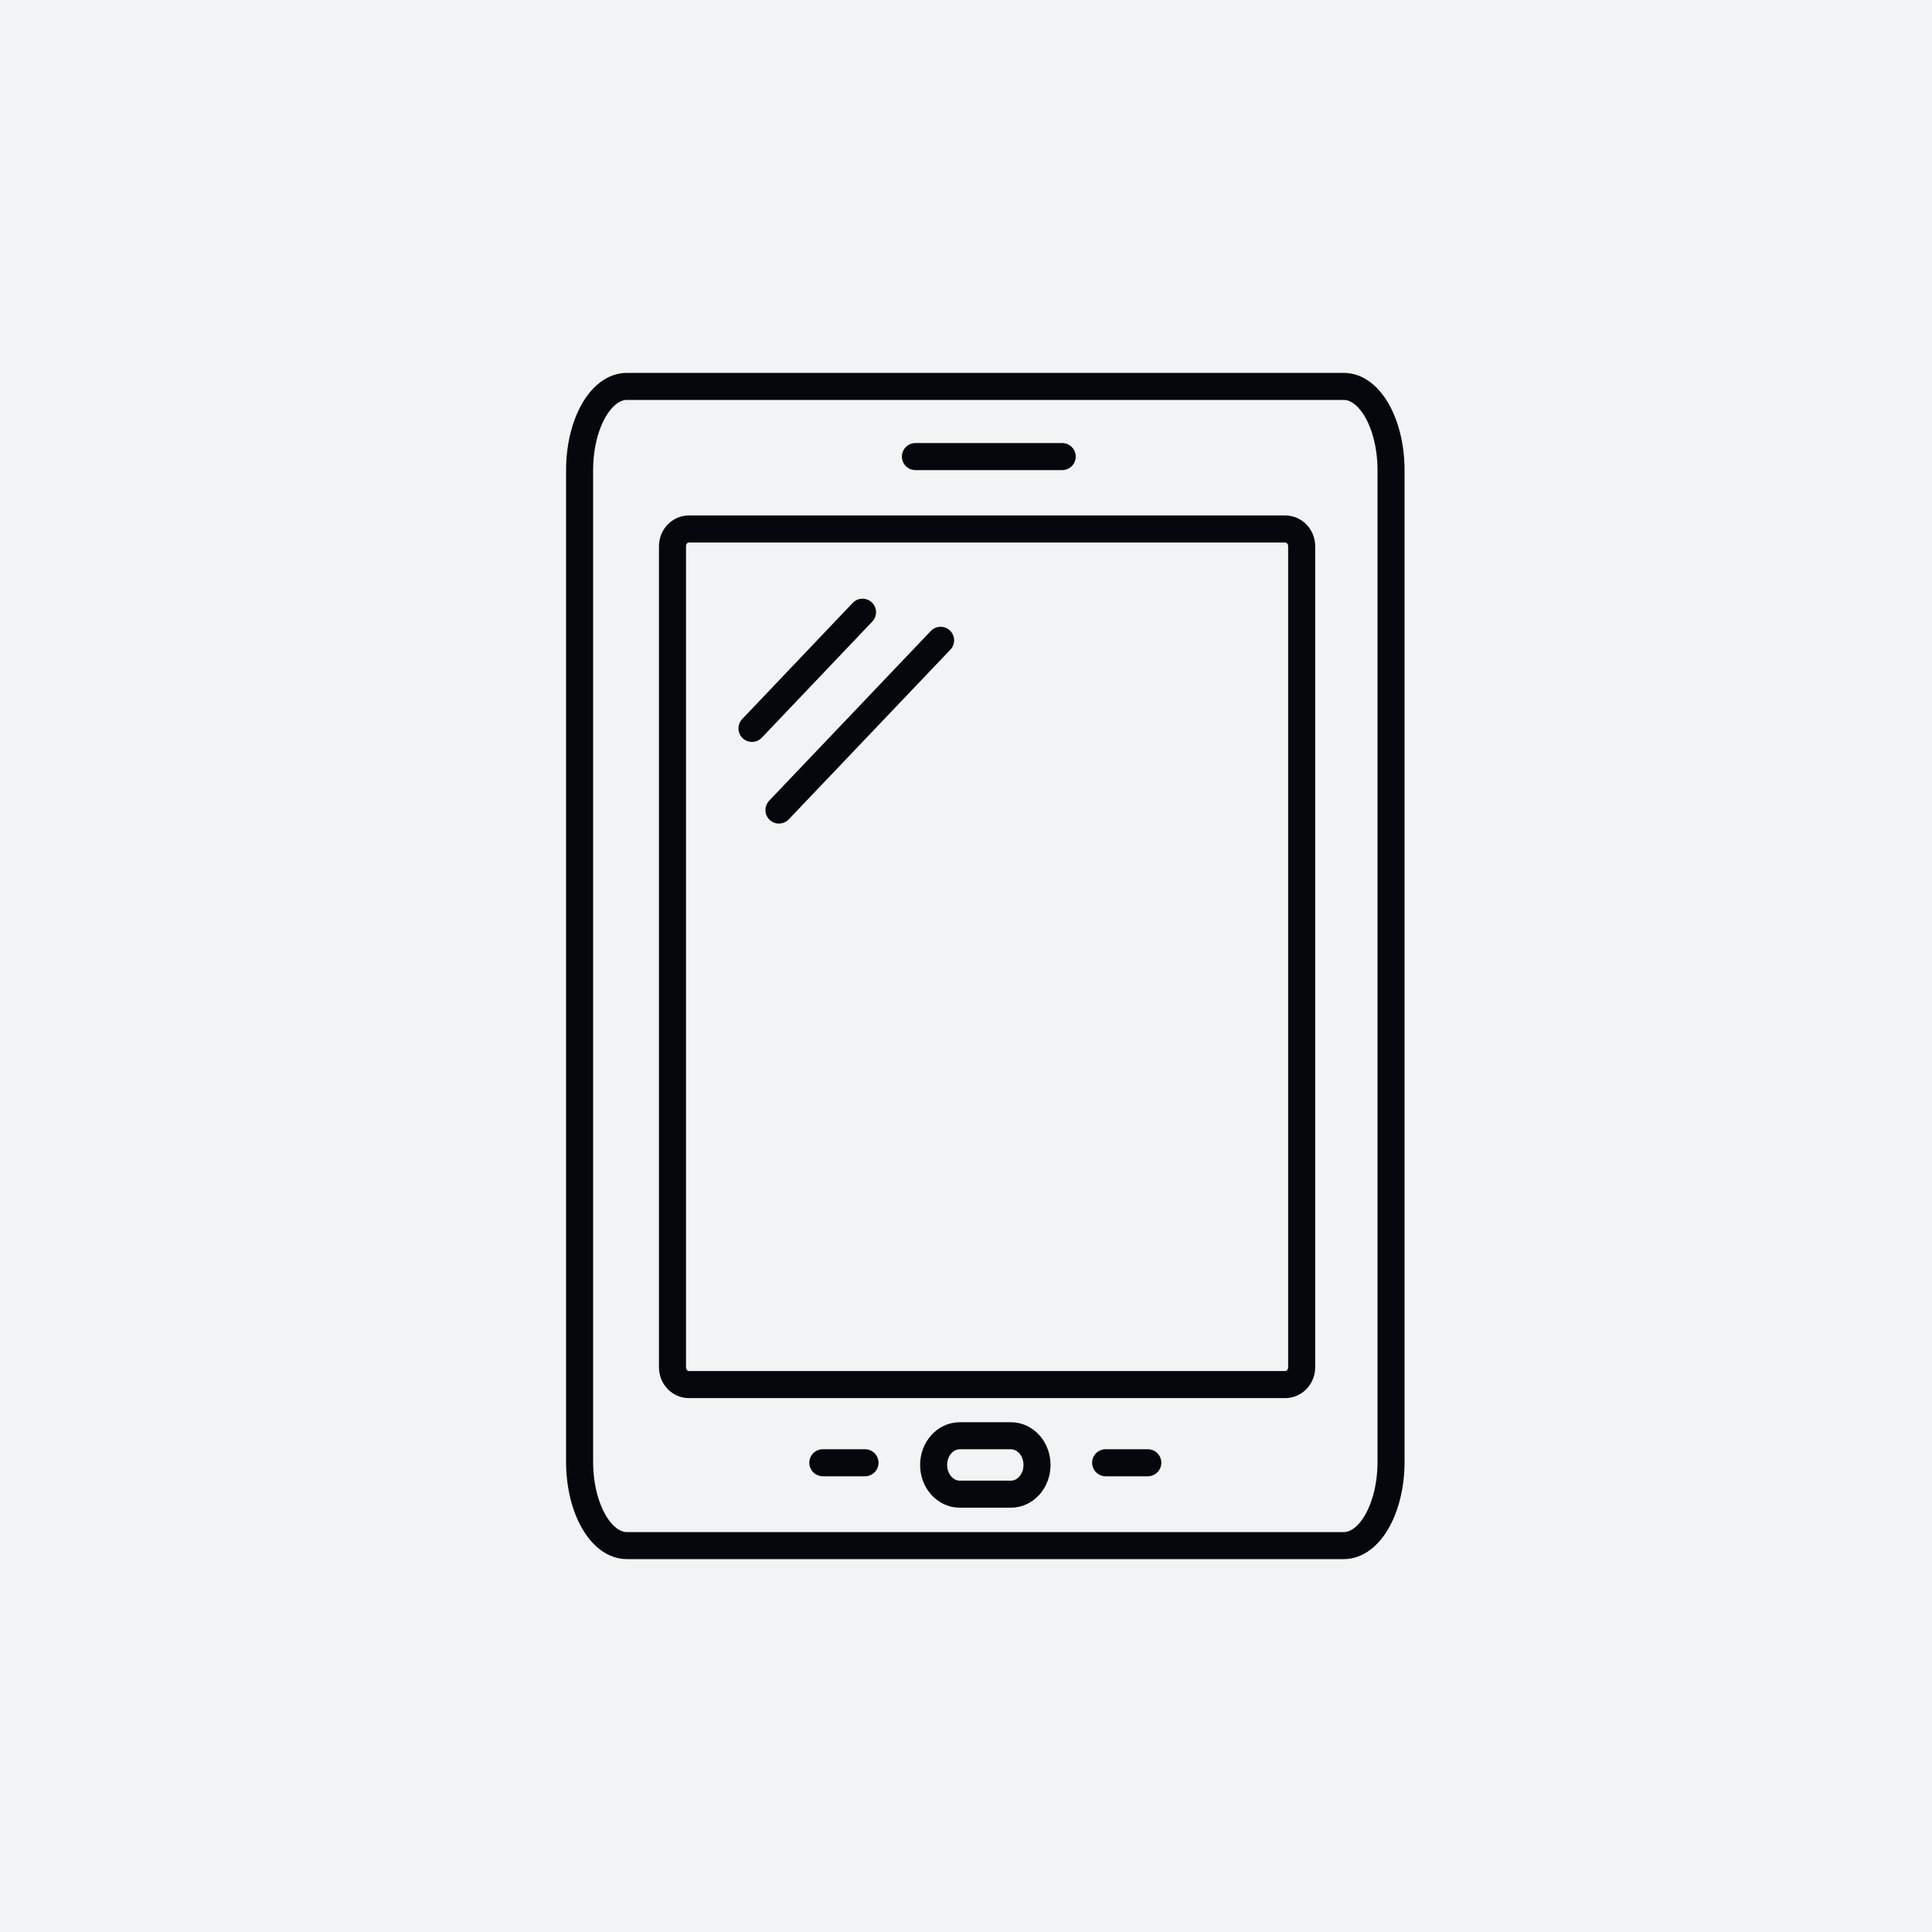 <svg xmlns="http://www.w3.org/2000/svg" width="50" height="50" viewBox="0 0 50 50" fill="none"><rect width="50" height="50" fill="#F1F3F5"></rect><path d="M34.776 10H16.224C15.548 10 15 10.972 15 12.171V37.829C15 39.028 15.548 40 16.224 40H34.776C35.452 40 36 39.028 36 37.829V12.171C36 10.972 35.452 10 34.776 10Z" stroke="#05070D" stroke-width="0.7" stroke-miterlimit="22.926" stroke-linecap="round" stroke-linejoin="round"></path><path d="M33.261 13.69H17.829C17.594 13.69 17.404 13.89 17.404 14.137V35.387C17.404 35.633 17.594 35.833 17.829 35.833H33.261C33.496 35.833 33.687 35.633 33.687 35.387V14.137C33.687 13.89 33.496 13.69 33.261 13.69Z" stroke="#05070D" stroke-width="0.7" stroke-miterlimit="22.926" stroke-linecap="round" stroke-linejoin="round"></path><path d="M23.691 11.816H27.49" stroke="#05070D" stroke-width="0.7" stroke-miterlimit="22.926" stroke-linecap="round" stroke-linejoin="round"></path><path d="M24.343 16.571L20.159 20.964" stroke="#05070D" stroke-width="0.7" stroke-miterlimit="22.926" stroke-linecap="round" stroke-linejoin="round"></path><path d="M22.322 15.844L19.461 18.851" stroke="#05070D" stroke-width="0.7" stroke-miterlimit="22.926" stroke-linecap="round" stroke-linejoin="round"></path><path d="M21.295 37.856H22.386" stroke="#05070D" stroke-width="0.7" stroke-miterlimit="22.926" stroke-linecap="round" stroke-linejoin="round"></path><path d="M28.614 37.856H29.705" stroke="#05070D" stroke-width="0.7" stroke-miterlimit="22.926" stroke-linecap="round" stroke-linejoin="round"></path><path d="M26.162 37.157H24.838C24.465 37.157 24.162 37.495 24.162 37.913C24.162 38.33 24.465 38.669 24.838 38.669H26.162C26.535 38.669 26.838 38.33 26.838 37.913C26.838 37.495 26.535 37.157 26.162 37.157Z" stroke="#05070D" stroke-width="0.7" stroke-miterlimit="22.926" stroke-linecap="round" stroke-linejoin="round"></path></svg>